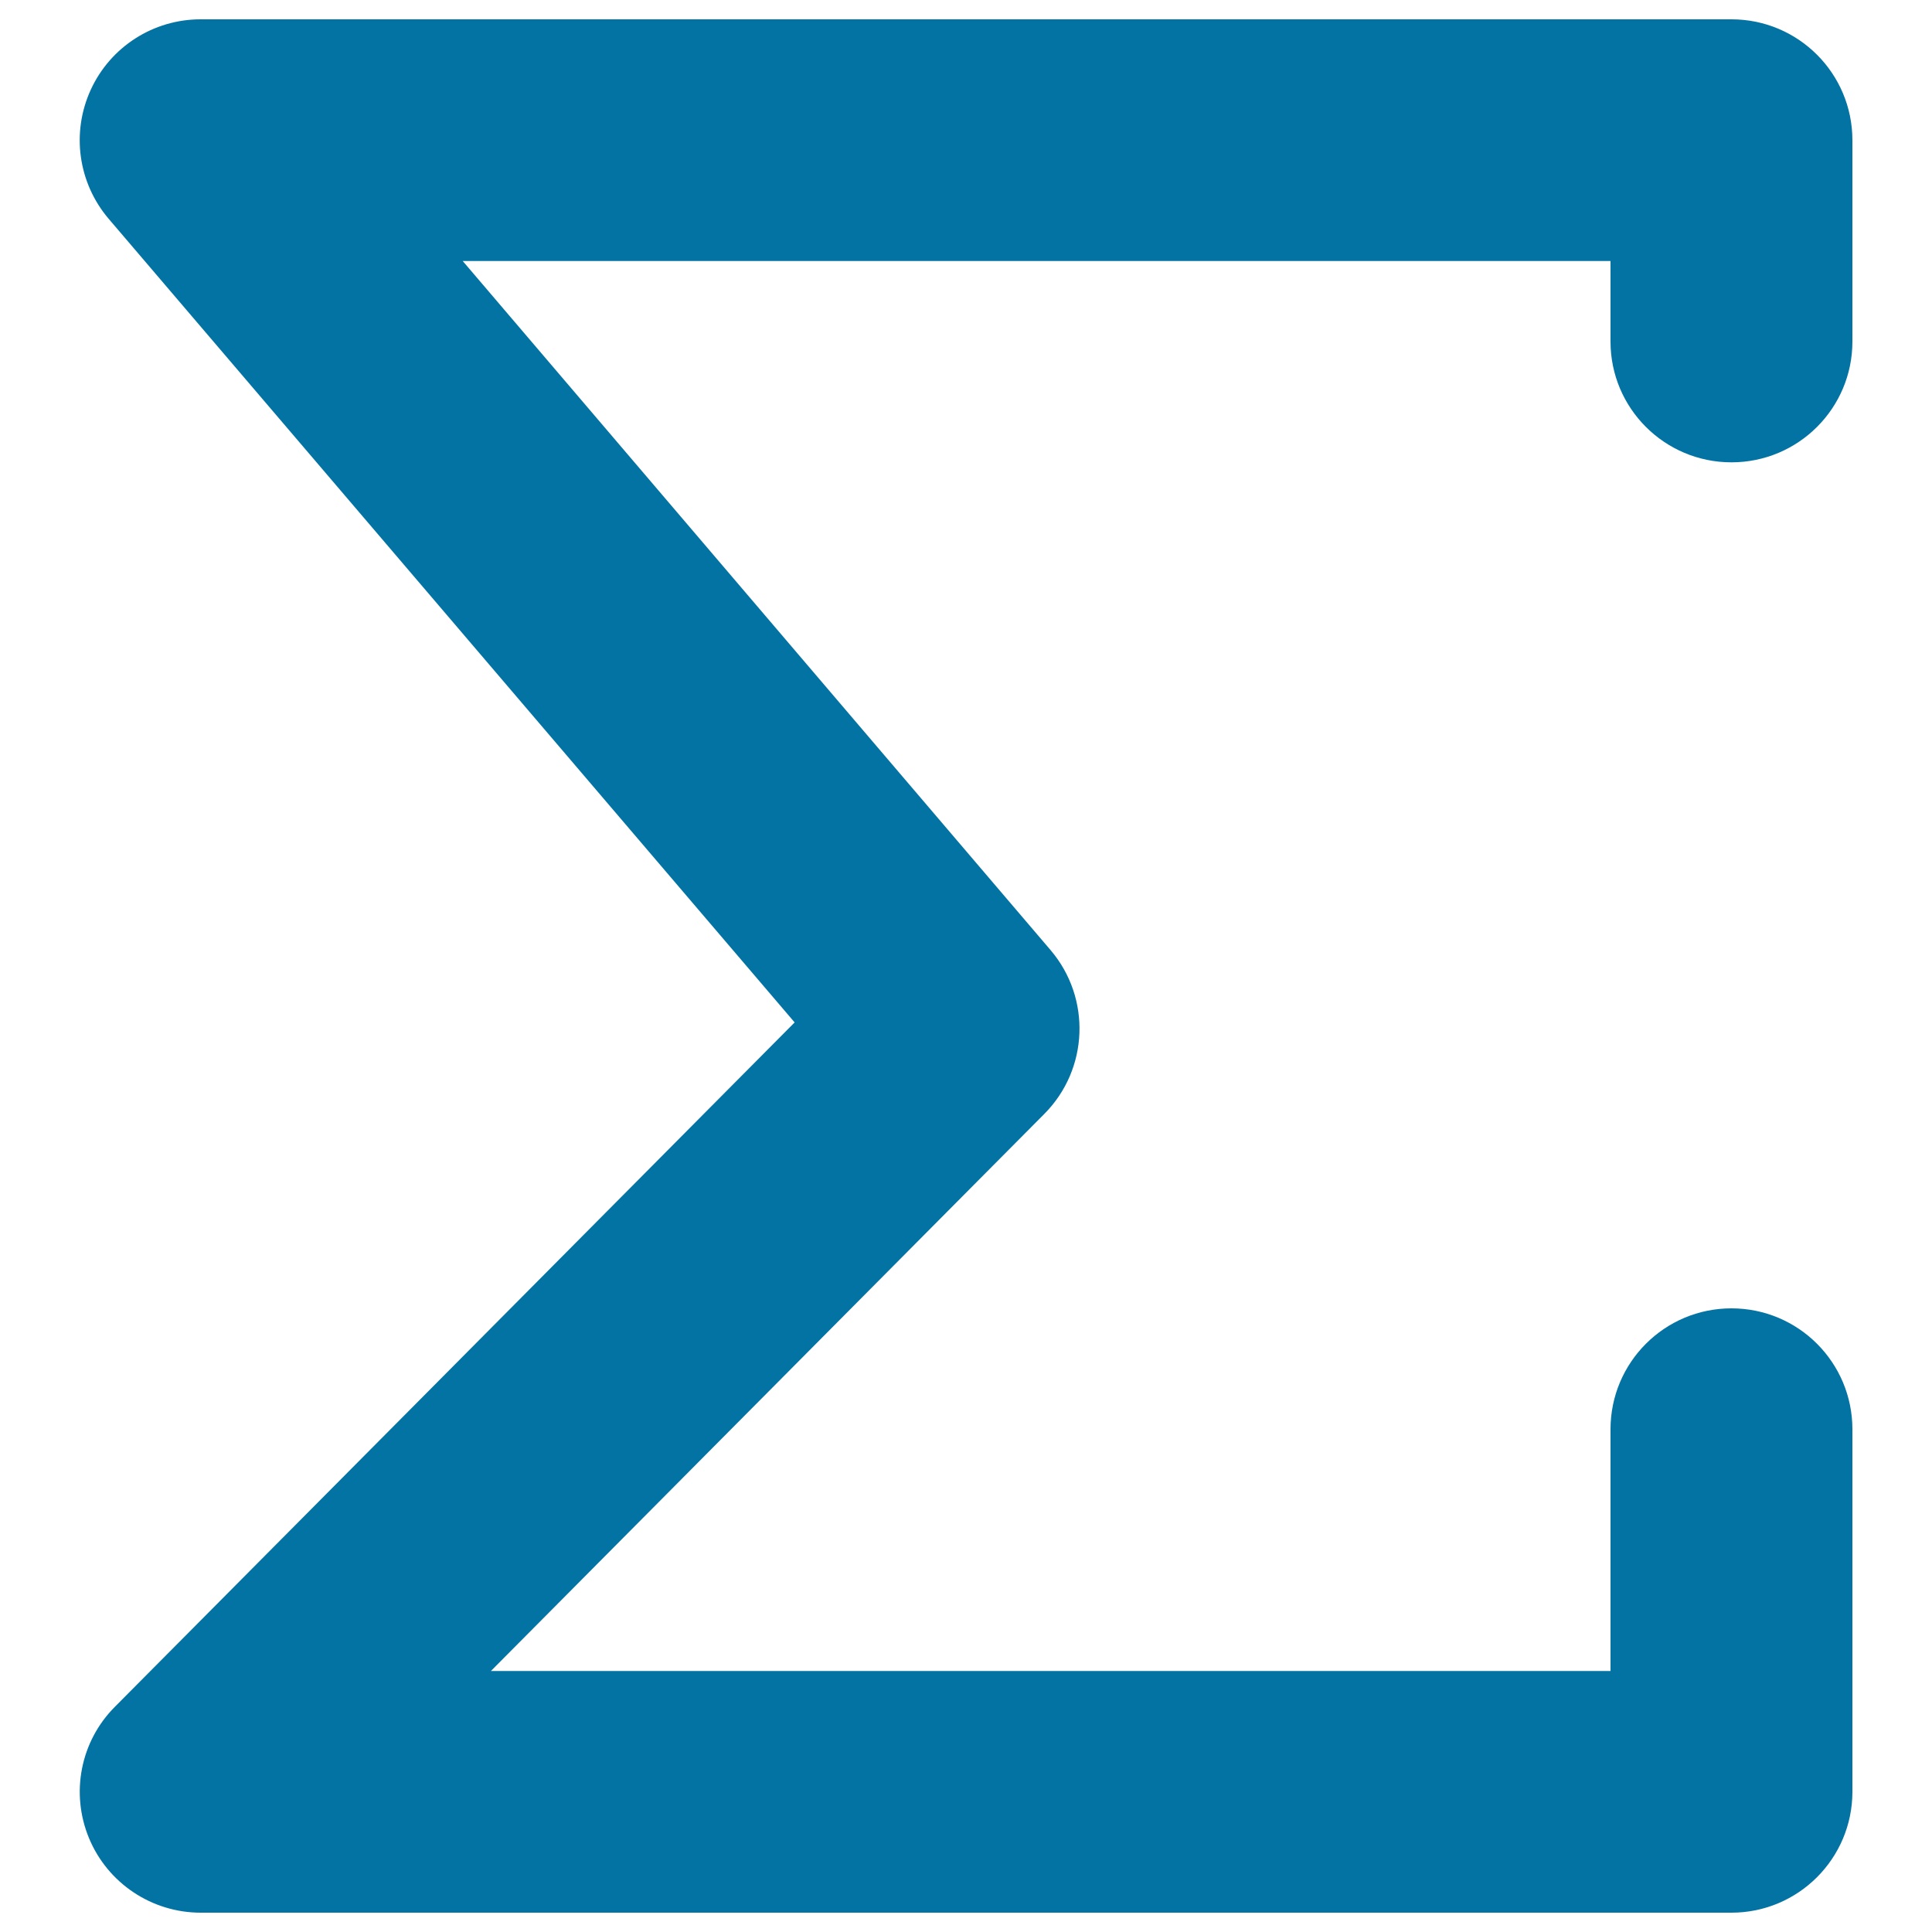 <svg xmlns="http://www.w3.org/2000/svg" viewBox="0 0 1000 1000" style="fill:#0273a2">
<title>The Sum Of Mathematical Symbol SVG icon</title>
<g><g><path d="M46.1,951.5c9.7,23.3,32.5,38.5,57.8,38.5h792.3c34.5,0,62.6-28,62.6-62.6V739.8c0-34.6-28-62.6-62.6-62.6c-34.6,0-62.6,28-62.6,62.6v125.1H254.1l286.5-288.4c22.9-23.1,24.3-59.9,3.2-84.7L239.5,135.1h594.1v41.7c0,34.5,28,62.5,62.6,62.5c34.6,0,62.6-28,62.6-62.5V72.6c0-34.6-28-62.6-62.6-62.6H103.8C79.4,10,57.2,24.2,47,46.4c-10.2,22.2-6.6,48.2,9.2,66.8l355.1,416L59.5,883.4C41.6,901.3,36.4,928.2,46.1,951.5z"/></g></g>
</svg>